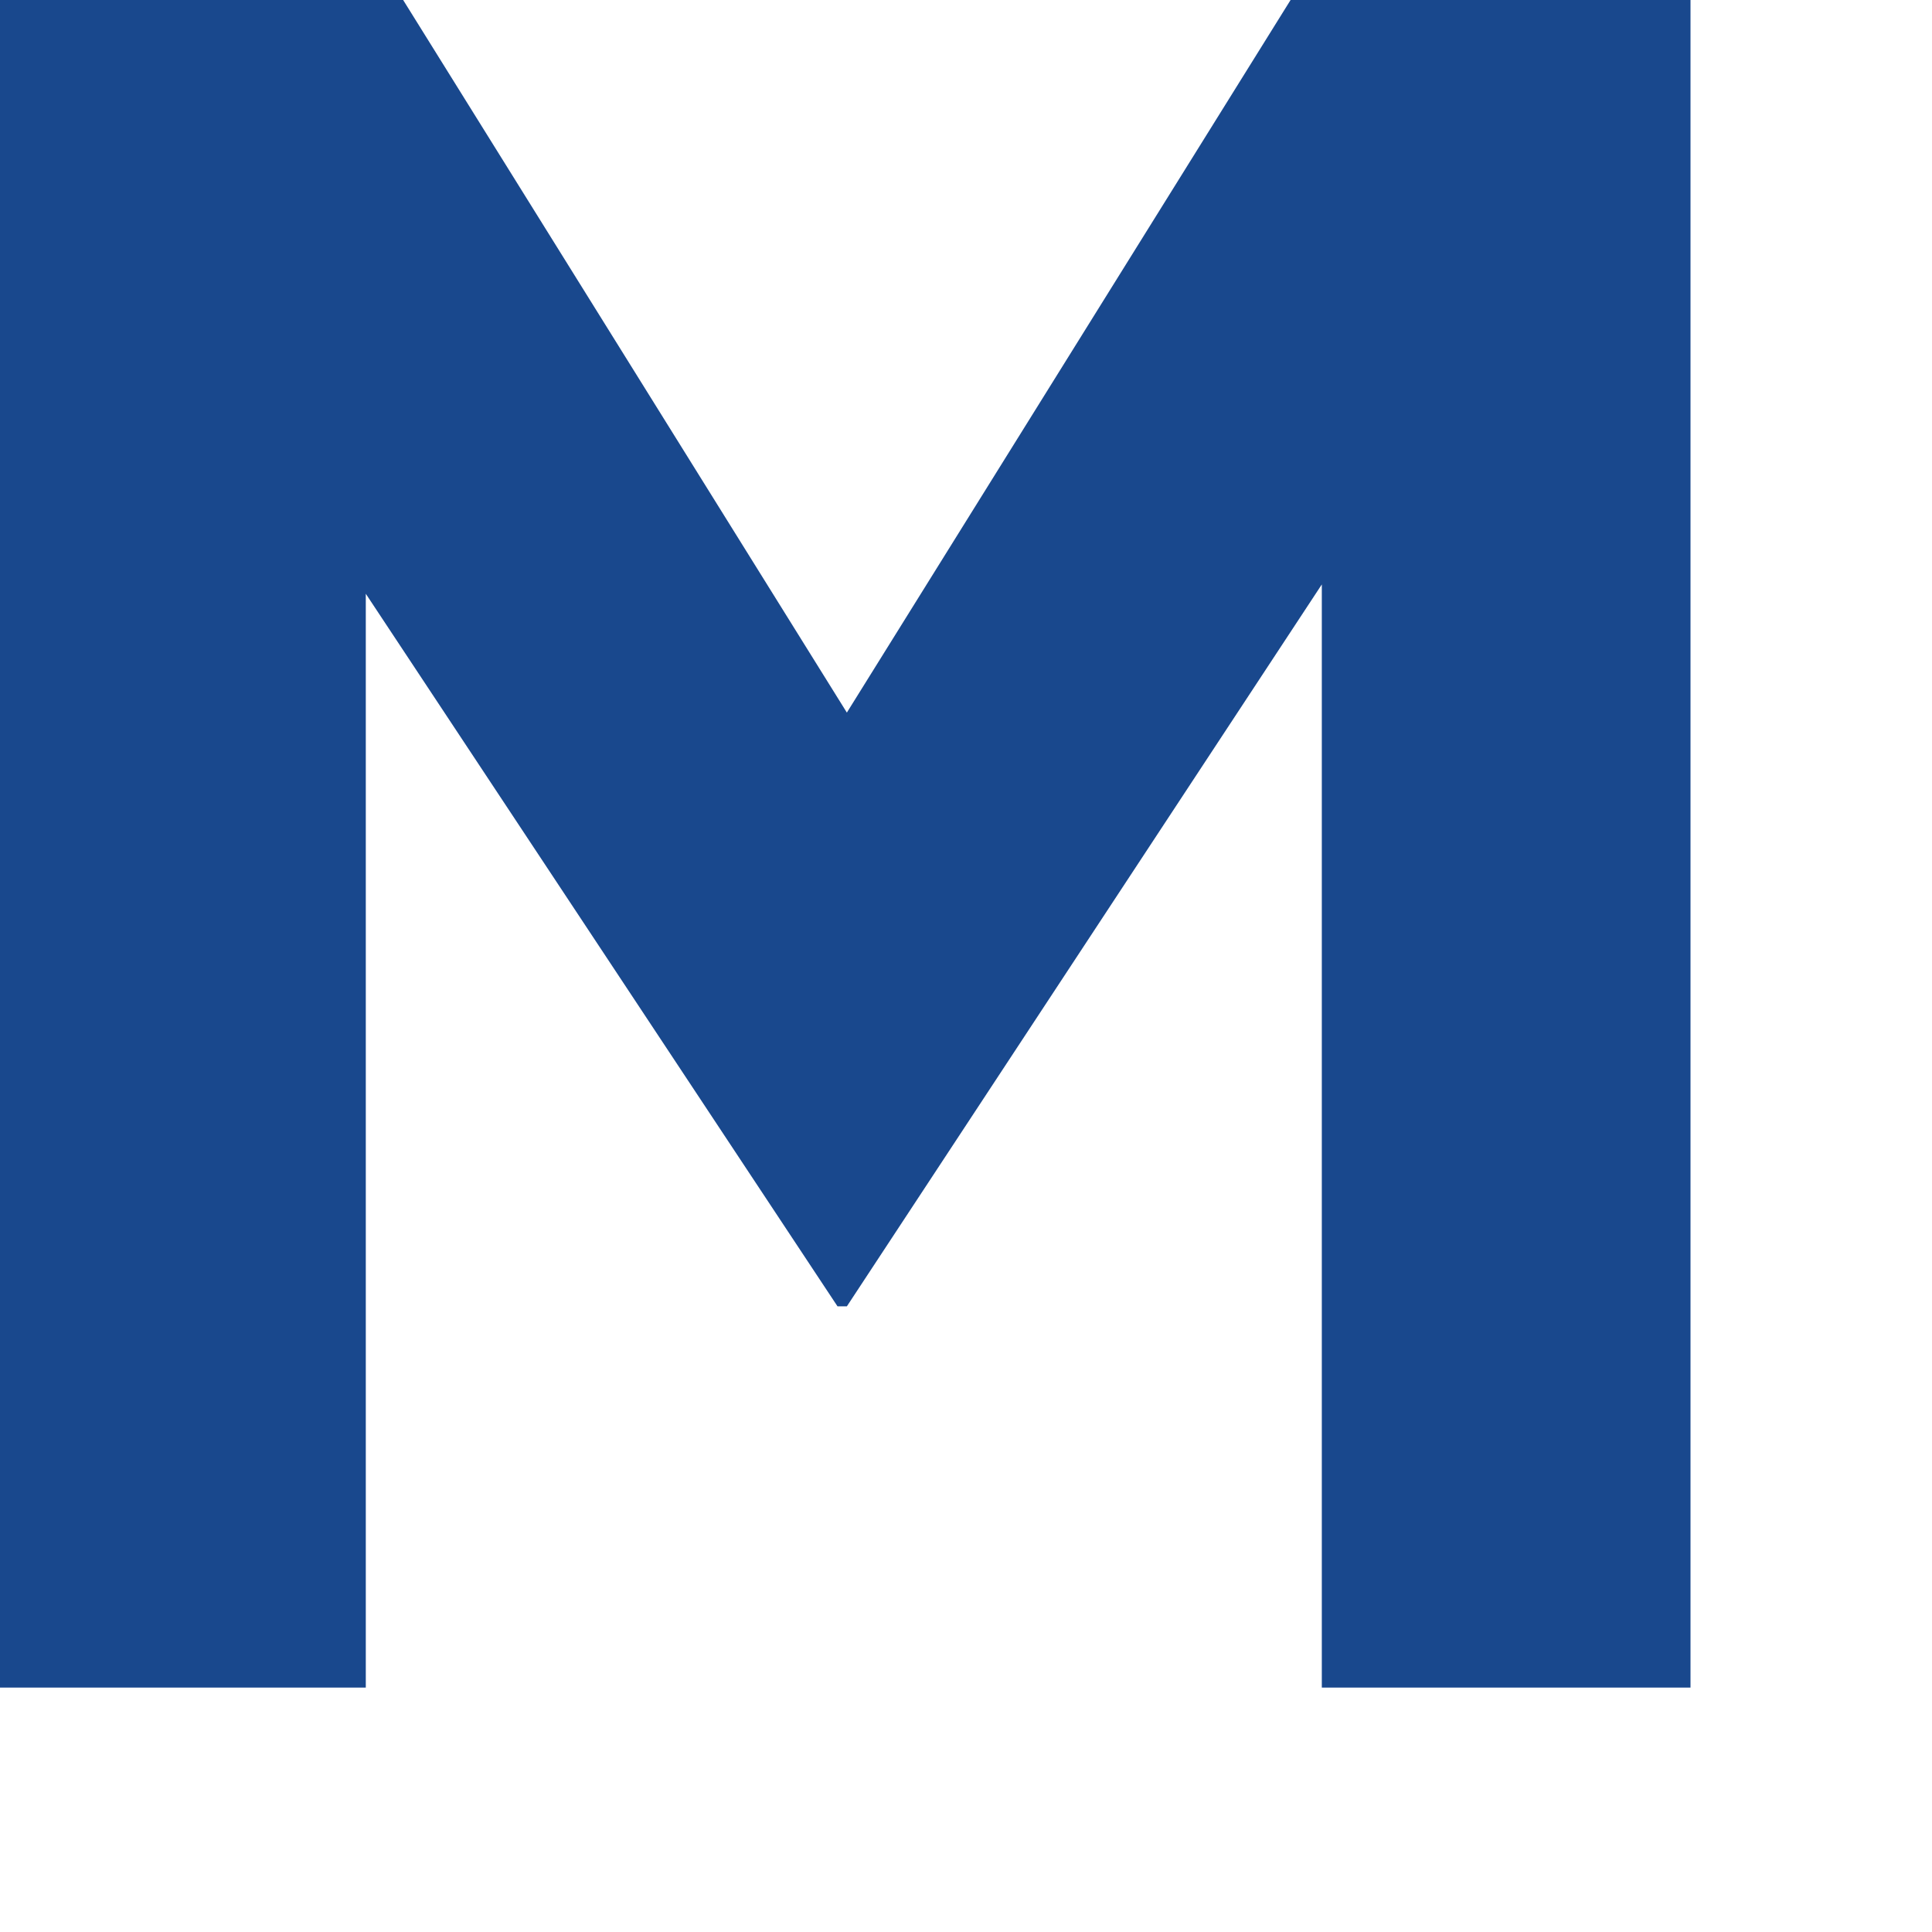 <?xml version="1.0" encoding="utf-8"?>
<svg xmlns="http://www.w3.org/2000/svg" fill="none" height="100%" overflow="visible" preserveAspectRatio="none" style="display: block;" viewBox="0 0 6 6" width="100%">
<path d="M0 0H1.252L2.63 2.213L4.008 0H5.25V5.241H4.105V1.815L2.63 4.057H2.601L1.136 1.844V5.241H0V0Z" fill="#19488D" id="Vector"/>
</svg>